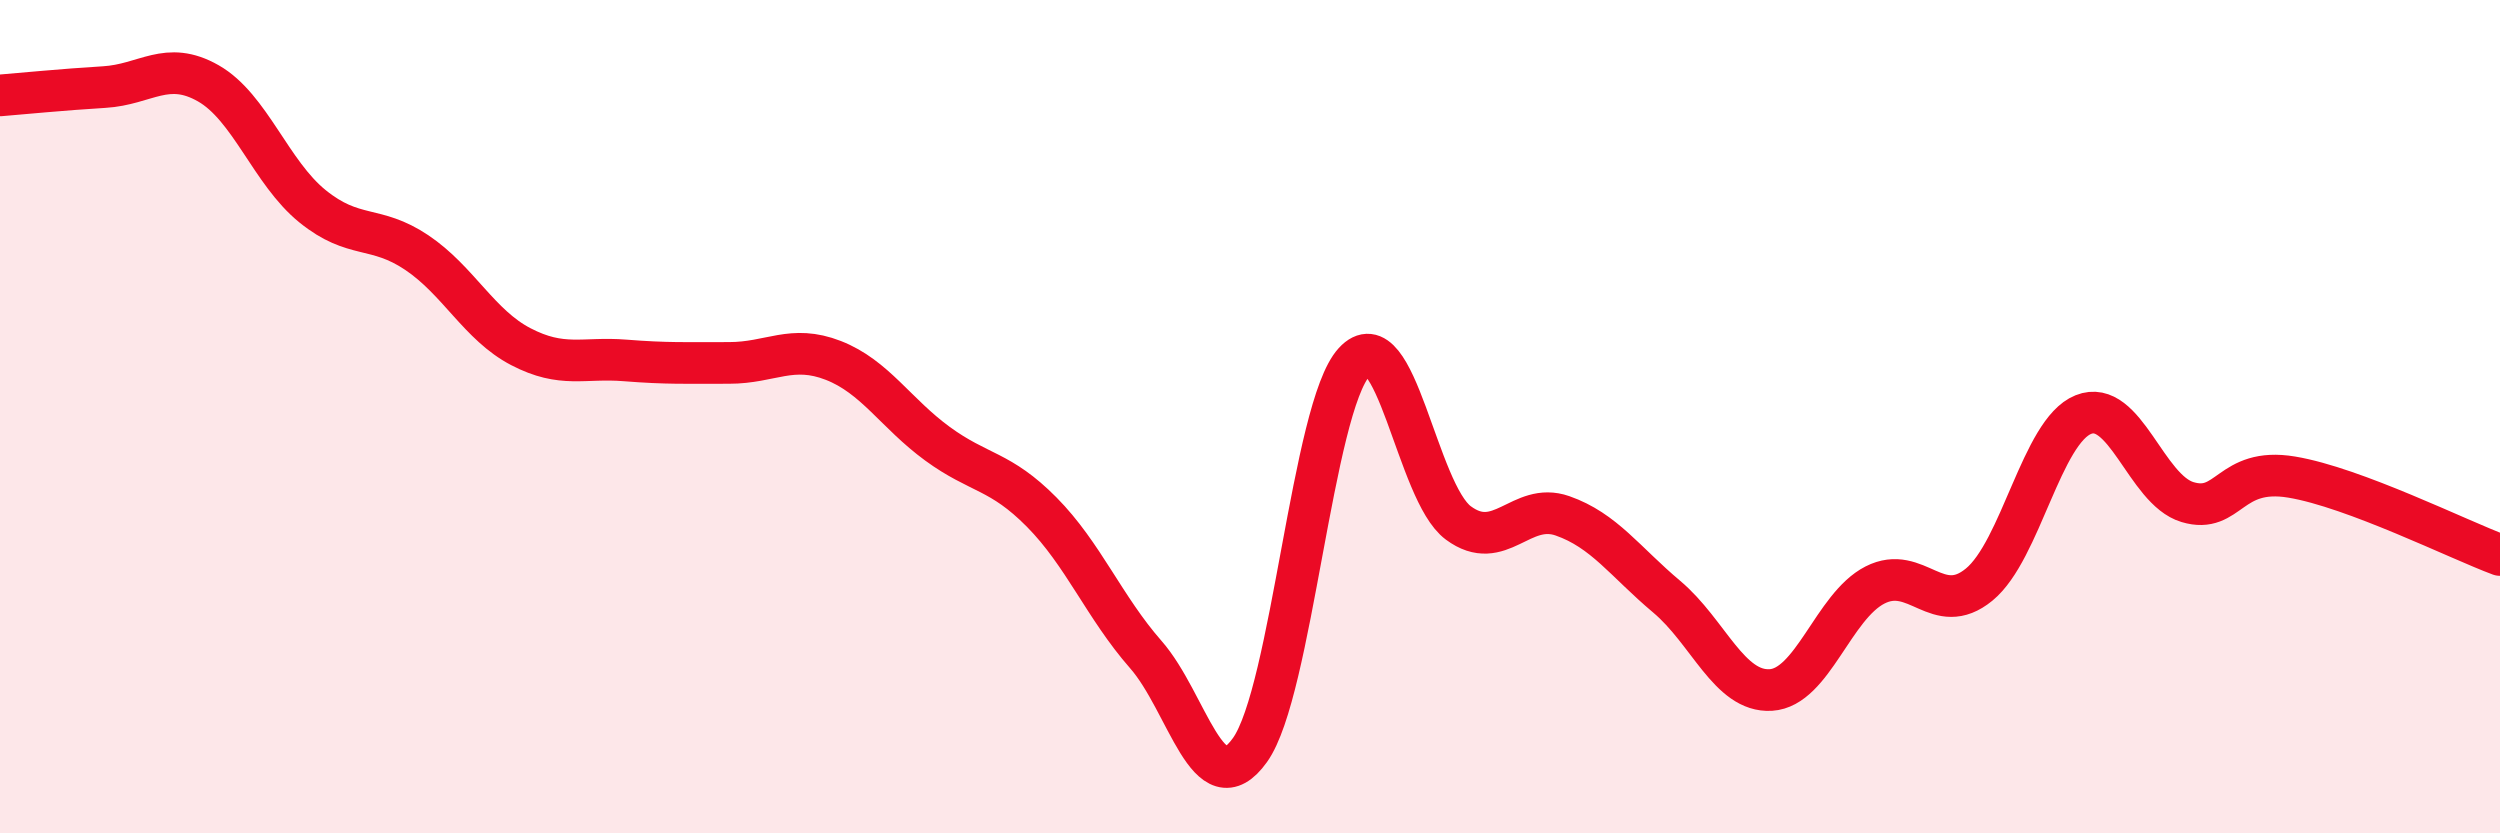 
    <svg width="60" height="20" viewBox="0 0 60 20" xmlns="http://www.w3.org/2000/svg">
      <path
        d="M 0,2.29 C 0.5,2.25 1.5,2.15 2.5,2.09 C 3.5,2.03 4,1.43 5,2 C 6,2.57 6.5,4.14 7.5,4.95 C 8.5,5.76 9,5.39 10,6.06 C 11,6.73 11.5,7.8 12.5,8.32 C 13.5,8.84 14,8.57 15,8.65 C 16,8.73 16.5,8.71 17.5,8.71 C 18.5,8.71 19,8.26 20,8.65 C 21,9.04 21.5,9.92 22.5,10.65 C 23.5,11.38 24,11.28 25,12.29 C 26,13.3 26.5,14.57 27.5,15.71 C 28.5,16.85 29,19.4 30,18 C 31,16.6 31.5,9.78 32.5,8.69 C 33.5,7.6 34,11.81 35,12.55 C 36,13.29 36.5,12.03 37.5,12.38 C 38.5,12.73 39,13.48 40,14.32 C 41,15.16 41.5,16.62 42.5,16.56 C 43.5,16.5 44,14.55 45,14.04 C 46,13.53 46.5,14.85 47.5,14.03 C 48.5,13.21 49,10.35 50,9.95 C 51,9.55 51.5,11.75 52.5,12.05 C 53.5,12.35 53.5,11.2 55,11.45 C 56.5,11.7 59,12.95 60,13.32L60 20L0 20Z"
        fill="#EB0A25"
        opacity="0.1"
        stroke-linecap="round"
        stroke-linejoin="round"
      />
      <path
        d="M 0,2.29 C 0.5,2.25 1.5,2.15 2.5,2.09 C 3.5,2.03 4,1.43 5,2 C 6,2.57 6.5,4.14 7.5,4.95 C 8.5,5.76 9,5.39 10,6.06 C 11,6.73 11.5,7.8 12.5,8.32 C 13.5,8.84 14,8.57 15,8.65 C 16,8.73 16.5,8.71 17.5,8.71 C 18.5,8.71 19,8.26 20,8.65 C 21,9.04 21.5,9.92 22.5,10.65 C 23.5,11.38 24,11.28 25,12.29 C 26,13.3 26.5,14.57 27.5,15.71 C 28.5,16.85 29,19.4 30,18 C 31,16.6 31.5,9.78 32.5,8.69 C 33.5,7.6 34,11.81 35,12.55 C 36,13.29 36.5,12.03 37.5,12.38 C 38.5,12.73 39,13.48 40,14.32 C 41,15.16 41.5,16.62 42.5,16.56 C 43.5,16.5 44,14.55 45,14.04 C 46,13.53 46.5,14.85 47.5,14.03 C 48.5,13.21 49,10.35 50,9.95 C 51,9.55 51.5,11.75 52.5,12.05 C 53.5,12.35 53.5,11.2 55,11.45 C 56.5,11.7 59,12.95 60,13.32"
        stroke="#EB0A25"
        stroke-width="1"
        fill="none"
        stroke-linecap="round"
        stroke-linejoin="round"
      />
    </svg>
  